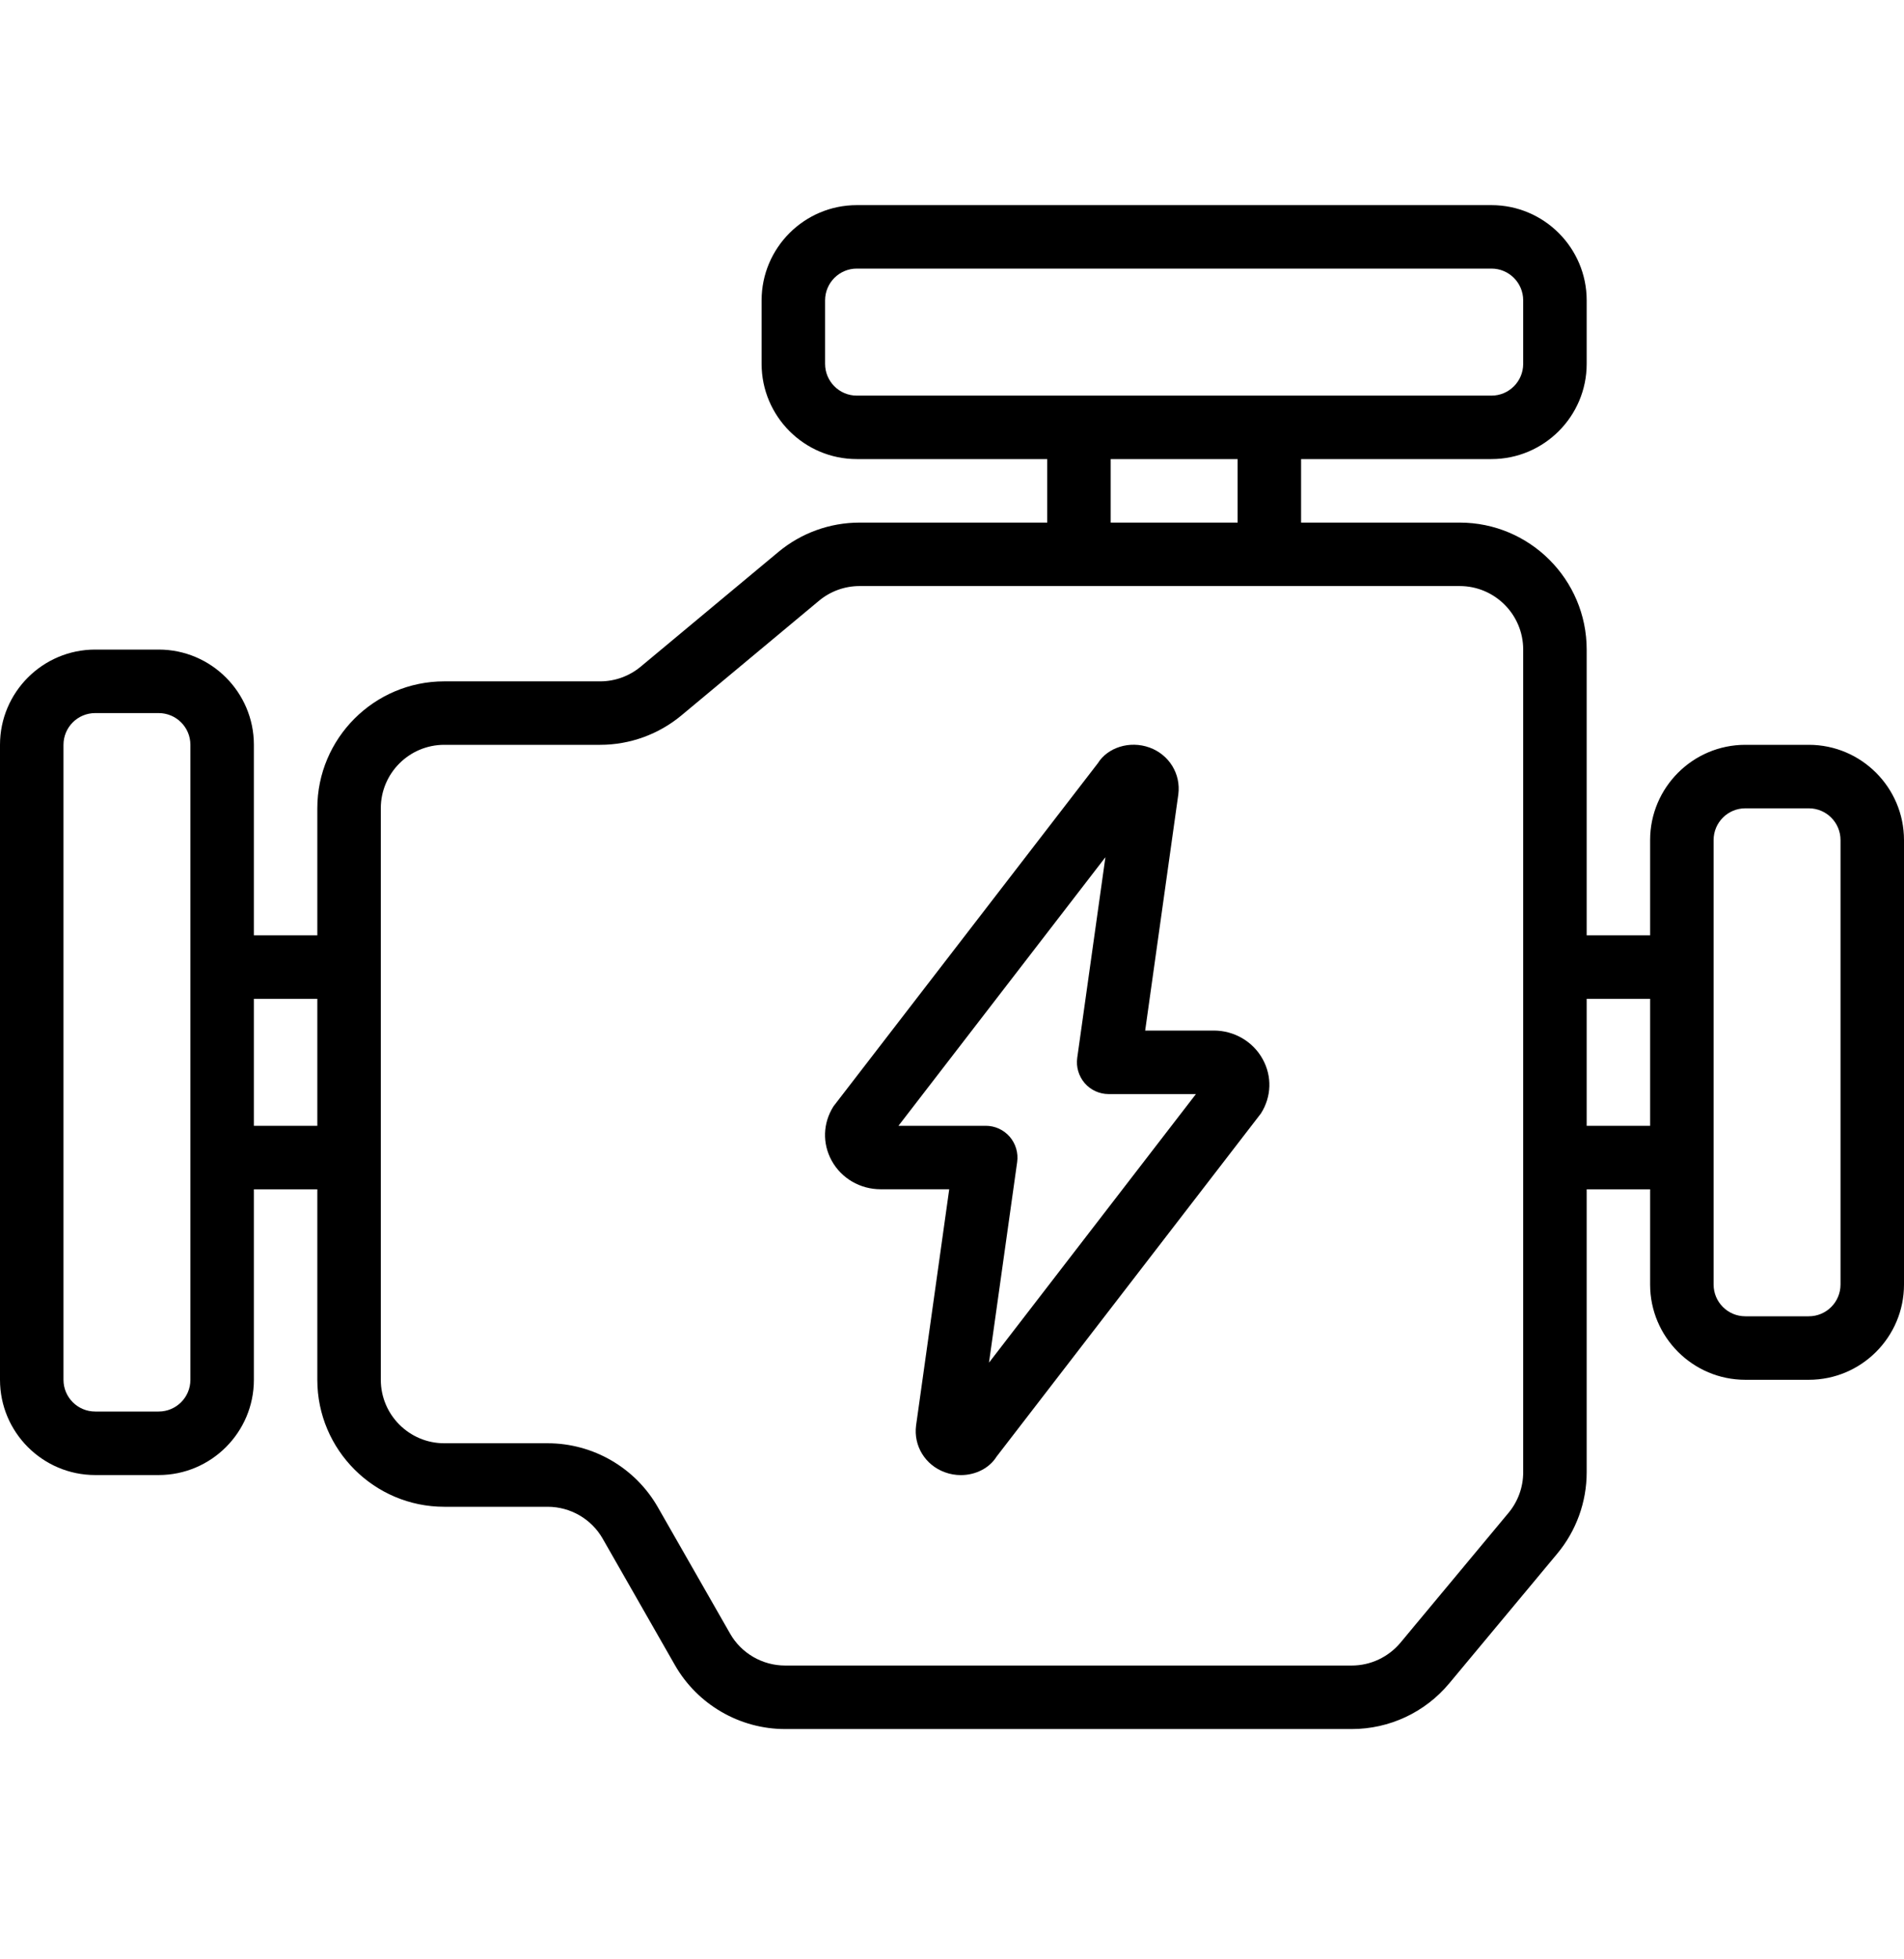 <svg width="35" height="36" viewBox="0 0 35 36" fill="none" xmlns="http://www.w3.org/2000/svg">
<g clip-path="url(#clip0_119_2220)">
<path d="M22.312 18.935H21.051L21.66 14.598C21.71 14.221 21.492 13.866 21.131 13.735C20.763 13.602 20.359 13.737 20.182 14.022L15.321 20.328C15.126 20.636 15.114 21.009 15.289 21.327C15.468 21.651 15.812 21.851 16.188 21.851H17.449L16.84 26.189C16.79 26.566 17.008 26.92 17.369 27.051C17.466 27.087 17.566 27.103 17.663 27.103C17.935 27.103 18.188 26.974 18.318 26.765L23.179 20.458C23.374 20.151 23.386 19.777 23.211 19.46C23.032 19.136 22.688 18.935 22.312 18.935ZM18.18 25.037L18.698 21.35C18.721 21.183 18.671 21.014 18.561 20.886C18.45 20.758 18.289 20.685 18.121 20.685H16.516L20.32 15.75L19.802 19.437C19.779 19.604 19.829 19.773 19.939 19.901C20.05 20.029 20.211 20.102 20.379 20.102H21.984L18.18 25.037Z" fill="black"/>
<path d="M33.25 13.685H32.083C31.119 13.685 30.333 14.47 30.333 15.435V17.185H29.167V11.935C29.167 10.648 28.12 9.602 26.833 9.602H23.917V8.435H27.417C28.381 8.435 29.167 7.65 29.167 6.685V5.519C29.167 4.554 28.381 3.769 27.417 3.769H15.75C14.785 3.769 14 4.554 14 5.519V6.685C14 7.65 14.785 8.435 15.75 8.435H19.25V9.602H15.8C15.255 9.602 14.725 9.794 14.307 10.143L11.779 12.248C11.57 12.422 11.306 12.519 11.033 12.519H8.167C6.88 12.519 5.833 13.565 5.833 14.852V17.185H4.667V13.685C4.667 12.72 3.881 11.935 2.917 11.935H1.75C0.785 11.935 0 12.72 0 13.685V25.352C0 26.317 0.785 27.102 1.75 27.102H2.917C3.881 27.102 4.667 26.317 4.667 25.352V21.852H5.833V25.352C5.833 26.639 6.88 27.685 8.167 27.685H10.068C10.485 27.685 10.874 27.91 11.08 28.273L12.406 30.593C12.82 31.318 13.596 31.769 14.432 31.769H24.847C25.541 31.769 26.195 31.463 26.64 30.93L28.626 28.546C28.975 28.127 29.167 27.597 29.167 27.052V21.852H30.333V23.602C30.333 24.567 31.119 25.352 32.083 25.352H33.25C34.215 25.352 35 24.567 35 23.602V15.436C35 14.471 34.215 13.685 33.25 13.685ZM3.5 25.352C3.5 25.674 3.239 25.935 2.917 25.935H1.75C1.428 25.935 1.167 25.674 1.167 25.352V13.685C1.167 13.363 1.428 13.102 1.75 13.102H2.917C3.239 13.102 3.5 13.363 3.5 13.685V25.352ZM4.667 20.685V18.352H5.833V20.685H4.667ZM15.167 6.685V5.519C15.167 5.197 15.428 4.935 15.75 4.935H27.417C27.739 4.935 28 5.197 28 5.519V6.685C28 7.007 27.739 7.269 27.417 7.269H15.75C15.428 7.269 15.167 7.007 15.167 6.685ZM20.417 8.435H22.75V9.602H20.417V8.435ZM28 27.052C28 27.324 27.904 27.589 27.729 27.798L25.744 30.182C25.521 30.448 25.194 30.602 24.847 30.602H14.432C14.015 30.602 13.626 30.377 13.42 30.014L12.094 27.695C11.68 26.969 10.904 26.518 10.068 26.518H8.167C7.523 26.518 7 25.995 7 25.351V14.851C7 14.208 7.523 13.685 8.167 13.685H11.033C11.578 13.685 12.108 13.493 12.527 13.144L15.054 11.039C15.263 10.864 15.528 10.768 15.8 10.768H26.833C27.477 10.768 28 11.291 28 11.935V27.051V27.052ZM29.167 20.685V18.352H30.333V20.685H29.167ZM33.833 23.602C33.833 23.924 33.572 24.185 33.25 24.185H32.083C31.761 24.185 31.5 23.924 31.5 23.602V15.435C31.5 15.113 31.761 14.852 32.083 14.852H33.25C33.572 14.852 33.833 15.113 33.833 15.435V23.602Z" fill="black"/>
</g>
<defs>
<clipPath id="clip0_119_2220">
<rect width="35" height="35" fill="white" transform="translate(0 0.269)"/>
</clipPath>
</defs>
</svg>
